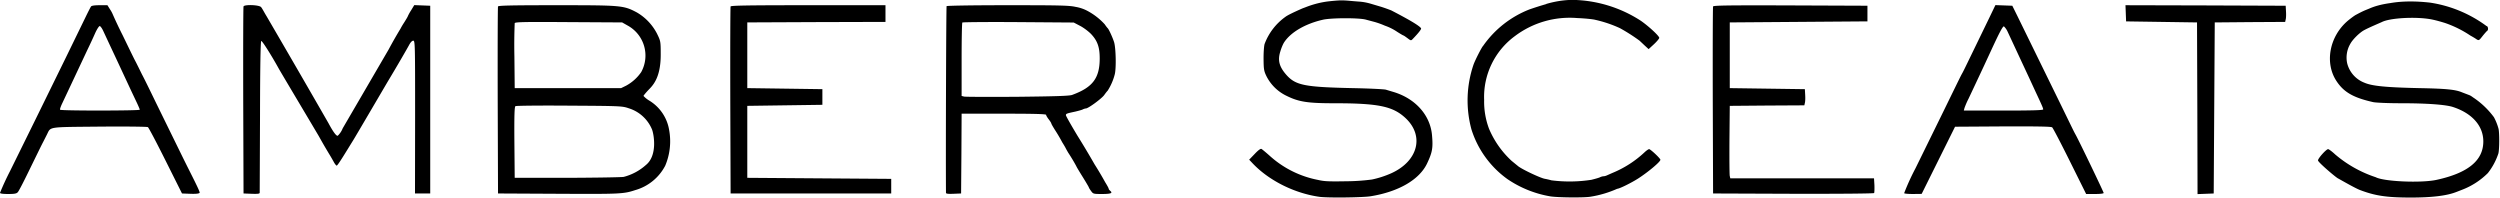 <svg xmlns="http://www.w3.org/2000/svg" viewBox="0 0 2397 190"><path d="M1274.8 1.2c-7.8.8-15.6 2.8-23.2 5.8l-2.7 1c-9.1 4-14.6 6.7-16.5 8.2a56 56 0 0 0-19.8 25.7c-.6 1.3-1.1 7.6-1.1 14 .1 10.6.3 12.1 2.9 17.4a41.7 41.7 0 0 0 19.6 18.8c11.4 5.6 20.1 6.9 45.1 6.9 42.6 0 56.4 2.9 68.5 14.2 18.3 17.1 12 41.3-13.6 52.9a92 92 0 0 1-18.5 6 195 195 0 0 1-24.8 1.7c-16.2.3-21.2.1-27-1.3a96 96 0 0 1-46.5-23.3c-3.5-3.1-7-6-7.7-6.4-.8-.5-3.2 1.3-6.5 4.8l-5.3 5.5 3.4 3.6c15.7 16.5 40 28.6 63.9 32 7.8 1.1 41.3.7 49-.5 26.9-4.3 46.9-15.9 54.3-31.5 5.1-10.8 5.8-15 4.7-27.2-1.7-19.2-16.1-35.2-37.2-41.4l-7-2.1c-1.8-.5-16.1-1.2-31.8-1.5-46.4-1-54.8-2.7-63.8-12.9-6.7-7.7-8.3-13.8-5.6-22.3.9-3.2 2.6-7.2 3.7-8.8 6.4-9.7 20.4-17.8 37.2-21.6 7.9-1.8 34.3-1.9 41-.1l9 2.4a78 78 0 0 1 9.3 3.4 50.1 50.1 0 0 1 11.8 5.9c3 1.9 5.7 3.5 6 3.5.3 0 2 1.2 3.9 2.6 3.3 2.5 3.4 2.5 5.2.6 5.5-5.7 8.3-9.3 7.8-10.1-1.4-2.3-10.9-8-28.5-17.1a160 160 0 0 0-9.5-3.4l-9.1-2.7c-1.7-.5-6.3-2-12.8-2.4-13.8-1-14-1.8-27.8-.3Zm207.8 2.7a314 314 0 0 0-16.1 5.1 97.4 97.4 0 0 0-44.5 35c-1.2 1-7.6 13.5-9.2 18a106.3 106.3 0 0 0-2 62 92.9 92.9 0 0 0 34.5 47.7 104 104 0 0 0 40.7 16.5c6.4 1.2 32.4 1.5 39 .4a102.4 102.4 0 0 0 25.6-7.6c2.1 0 13.6-5.7 20.3-10 9.7-6.3 21.1-15.9 21.1-17.8 0-1.3-9.5-10.2-10.8-10.2-.7 0-2.7 1.4-4.5 3.1a101 101 0 0 1-30.7 19.7l-5.2 2.3c-1 .5-2.5.9-3.3.9-.8 0-2.3.4-3.3.9-.9.5-4.7 1.6-8.4 2.5a137 137 0 0 1-38.3.5 70 70 0 0 0-6.5-1.5c-4.8-1-22.6-9.5-25.7-12.3l-6-4.9a89 89 0 0 1-21.6-30.7 73.8 73.8 0 0 1-4.7-27.7 72.3 72.3 0 0 1 29.5-61.2 87.3 87.3 0 0 1 59.5-17.3c7.4.3 15.3 1.1 17.5 1.7a118.2 118.2 0 0 1 23.7 8 173.9 173.9 0 0 1 18.8 12l5.1 4.8 3.6 3.3 5.1-4.7c2.8-2.6 5.1-5.4 5.1-6.1 0-1.8-10.5-11.5-18-16.6a124 124 0 0 0-64.8-19.8c-12.8 0-23.9 3.4-25.6 3.9Zm808.9-.9c-9 1.3-14.6 3-19.3 5-4.7 2-5.5 2-13.3 6.2-1.4.7-4.9 3.3-7.7 5.6-17.8 15-22.6 40.7-10.8 58.2 7 10.5 16.2 15.7 34.9 19.9 2.6.6 14.7 1.1 27 1.1 24.3 0 42.6 1.3 49.6 3.6 18.4 6 29.1 18.1 29.1 33 0 18.2-14.5 30.2-44.6 36.8-14.8 3.3-50.8 1.7-58.6-2.5a115.7 115.7 0 0 1-38.8-21.8c-3-2.8-6.1-5.1-6.8-5.1-1.8 0-9.7 8.8-9.7 10.8 0 1.7 16.5 15.8 19.1 17.2 2.6 1.4 15.9 9.1 20.9 11.1 14.7 5.6 25.6 7.3 49 7.3 20.8 0 35-1.8 44.1-5.5l5.4-2.1a70.7 70.7 0 0 0 24.4-15.9 62 62 0 0 0 10.1-18.9c1-4.5 1-19.6.1-23.5a53 53 0 0 0-4.4-11.1 79.3 79.3 0 0 0-19.1-18.4c-1.2-.7-2.8-2.2-4.8-2.9l-6.8-2.6c-6.2-2.6-14.8-3.5-40.5-4-32.4-.7-45.6-2-53-5.2a27 27 0 0 1-16.5-18.5 26 26 0 0 1 3-18.8c2-3.8 8.4-10.4 13.1-13 4.7-2.6 16.2-7.4 17.2-7.9 7.7-3.9 32.2-5.3 47-2.6 5.3 1 11.1 2.8 13.4 3.5a104.4 104.4 0 0 1 24.4 12.1c2 1.1 4.6 2.6 5.8 3.5 2.3 1.4 2.5 1.3 5.7-2.8 1.9-2.4 4-4.8 4.7-5.3 1.3-1 .7-4.5-.7-4.5a121.1 121.1 0 0 0-54.3-22.5c-22.3-2.5-35 0-38.3.5ZM87.3 6.2c-.5.7-2.9 5.3-5.3 10.3l-19 39L33.8 115 9.6 164.1A260 260 0 0 0 0 184.9c0 .7 2.7 1.1 7.8 1.1 6.3 0 8.2-.4 9.3-1.8.9-.9 5.5-9.8 10.3-19.7 9.7-19.8 11.9-24.4 14-28.4L45 129c3.9-7.7 0-7.1 50.1-7.6 25-.2 46 0 46.7.5.8.5 8.4 15 17 32.2l15.7 31.4 7.9.3c5.1.2 8.3-.1 9-.9.8-.8-8.2-17.8-16.5-34.7L149.3 98c-5.7-11.8-11.6-23.8-13.1-26.5L133 65l-2.5-5c-2.2-4.2-1.1-1.9-12.9-26.2a413.1 413.1 0 0 1-9.6-20.3 26 26 0 0 0-2.5-4.5L103 5h-7.4c-4.7 0-7.7.4-8.3 1.2ZM99 29.7l5.5 11.8 6.8 14.5 7.6 16.3 7 15 5.5 11.6c1.4 3 2.6 5.8 2.6 6.3 0 1-75.7 1.1-76.4 0-.3-.5.6-3 1.9-5.8L67 83.5 83.7 48a537 537 0 0 0 7.8-16.8c1.6-3.4 3.4-6.2 4.1-6.2.7 0 2.2 2.1 3.4 4.7ZM233.5 6.2c-.3.7-.4 41.3-.3 90.3l.3 89 7.8.3c5.8.2 7.7 0 7.7-1l.3-73.2c.1-48.1.5-72 1.2-72.3.9-.3 10 14.2 16.9 26.7 1 1.9 36 60.6 38.2 64.4 4 7.1 4.7 8.4 9.9 17.1 1.7 2.7 3.7 6.3 4.6 7.9.9 1.7 2.1 3.2 2.7 3.4.9.3 9.8-14.6 15.9-24.4 1.2-1.8 32-54.4 33.8-57.4 7.2-11.9 18.1-30.7 20-34.3 1.2-2.2 2.7-3.7 3.7-3.7 1.8 0 1.8 3.5 1.8 73.2l-.1 73.3h14.6V5.5l-7.6-.3-7.7-.3-3.1 5.1a43.3 43.3 0 0 0-3.1 5.6c0 .3-1.6 3-3.5 6a66 66 0 0 0-3.5 5.9 412.7 412.7 0 0 0-11.4 20l-44 75.5a20.1 20.1 0 0 1-4.7 7.1c-1.2.7-4.3-3.3-8.9-11.9a17258 17258 0 0 0-59.5-102.8c-1.9-3-4.3-7.8-5.3-8.7-2.3-2.1-16-2.5-16.7-.5Zm244 0c-.3.7-.4 41.3-.3 90.3l.3 89 58 .3c58.9.3 62.3.2 73.5-3.5a46.8 46.8 0 0 0 28.8-23.4 60.1 60.1 0 0 0 3.8-34.1 40.6 40.6 0 0 0-19-28.3A24.4 24.4 0 0 1 617 92c0-.4 2-2.8 4.3-5.3 3.8-4 12.2-11 12.2-34.1 0-12.9-.1-13.2-3.4-20a50.1 50.1 0 0 0-19.7-20.8C597.8 5.2 596 5 533.7 5c-43.7 0-55.9.3-56.2 1.2Zm124.3 18.3a32.8 32.8 0 0 1 13 44.6 41.5 41.5 0 0 1-14.4 13l-4.9 2.4h-102l-.3-30.5a523 523 0 0 1 .3-31.8c.4-1.1 9.7-1.3 51.7-1l51.3.3 5.3 3Zm1 79.3a35.5 35.5 0 0 1 22.3 20.2c1.8 4.4 5.6 25-5.8 34.2a51.2 51.2 0 0 1-21.3 11.4c-2.5.4-27 .8-54.5.9h-50l-.3-33.9c-.2-26.5.1-34.2 1-34.8.7-.5 24-.7 51.8-.5 49.3.3 50.6.4 56.8 2.5Zm97.7-97.6c-.3.7-.4 41.3-.3 90.3l.3 89h154v-14l-69-.5-69-.5v-69l36-.5 36-.5v-15l-36-.5-36-.5v-63l66.3-.3L849 21V5h-74c-58.3 0-74.2.3-74.5 1.2Zm207.1-.3c-.4.6-.9 145.4-.6 178.9 0 1 1.8 1.2 7.3 1l7.2-.3.3-38.3.2-38.2h40.5c28 0 40.5.3 40.5 1.1 0 .6 1.1 2.5 2.5 4.3 1.4 1.8 2.5 3.6 2.5 4 0 .4 1.5 3 3.3 5.9a152.2 152.2 0 0 1 7.2 12.2c1.4 2.2 3 4.9 3.5 6a136 136 0 0 0 2.2 3.9 168 168 0 0 1 7.8 13c0 .3 2.7 4.8 6 10.1s6 9.9 6 10.2c0 .3.9 1.8 2.1 3.4 2 2.8 2.3 2.9 10.4 2.9 8.5 0 10.7-.8 8-3-.8-.7-1.5-1.6-1.5-2.1s-1.5-3.2-3.3-6.1a332.3 332.3 0 0 0-10.2-17.2A820.5 820.5 0 0 0 1033 130c-6-10-11-18.8-11-19.5 0-1.5.6-1.7 9-3.5 3-.7 6.3-1.6 7.2-2.1 1-.5 2.3-.9 2.9-.9 2.3 0 14.7-9.1 17.5-12.7 1.5-2.1 3-4 3.4-4.3a54 54 0 0 0 6.9-16c1.4-6.2 1-24.3-.6-30.2-1.1-3.9-5.2-13-6.3-13.8-.3-.3-1.6-1.9-2.8-3.7a61.6 61.6 0 0 0-17.4-13.3 36.9 36.9 0 0 0-10.5-3.4c-6.2-1.4-15.6-1.6-65.2-1.6-32.7 0-58.2.4-58.5.9Zm128 18.9c3.3 1.7 8.1 5.3 10.6 7.9 6.1 6.5 8.2 12.6 8.2 23.3 0 18.9-6.7 27.8-26.4 35-2.6 1-16 1.4-52.3 1.8-26.8.2-49.9.1-51.3-.2L922 92V57.1c0-19.1.3-35.1.7-35.5.5-.4 24.6-.6 53.8-.4l53 .4 6.1 3.2Zm606.9-18.6c-.3.7-.4 41.3-.3 90.3l.3 89 76.9.3c45.1.1 77.2-.2 77.5-.7.3-.5.4-3.9.3-7.5l-.4-6.6H1659l-.5-2.3c-.3-1.2-.4-16.8-.3-34.7l.3-32.5 35.7-.3 35.8-.2.5-2.3c.4-1.3.5-4.8.3-7.8l-.3-5.4-36-.5-36-.5v-63l66-.5 66-.5v-15l-73.8-.3c-58.5-.2-73.9 0-74.2 1Zm265.5 9.5L1893.3 46c-11.6 23.9-10.6 21.9-12.6 25.5-.9 1.6-8.6 17.4-17.2 35l-27 55a222.7 222.7 0 0 0-10.8 23.7c.2.5 4.1.8 8.6.8l8.2-.1 16-32.2 16-32.2 45.9-.3c32.7-.1 46.3.1 47.2.9.8.6 8.4 15.2 17 32.5l15.6 31.4h8.4c5.1 0 8.4-.4 8.4-1 0-.9-22.5-47.7-26.7-55.5-2.1-3.8-1.2-2.1-13.6-27.5l-42.6-87-4.7-9.5-8.1-.3-8.1-.3-5.2 10.8Zm17 14.9 4.9 10.5 7.4 15.9 7.8 16.7 6.7 14.5c6.1 13 7.2 15.5 7.2 16.7 0 .8-11.1 1.1-38.1 1.1h-38l.6-2.3a74 74 0 0 1 4-9.2l7.3-15.5 7.5-16 7-15.1c7.6-16.4 11-23 12.1-22.6a17 17 0 0 1 3.6 5.3Zm113.2-17.9.3 7.8 34 .5 34 .5.3 82.3.2 82.3 7.8-.3 7.7-.3.5-82 .5-82 33.7-.3 33.8-.2.5-2.3c.4-1.3.5-4.8.3-7.8l-.3-5.4-76.8-.3-76.8-.2.3 7.7Z"/></svg>